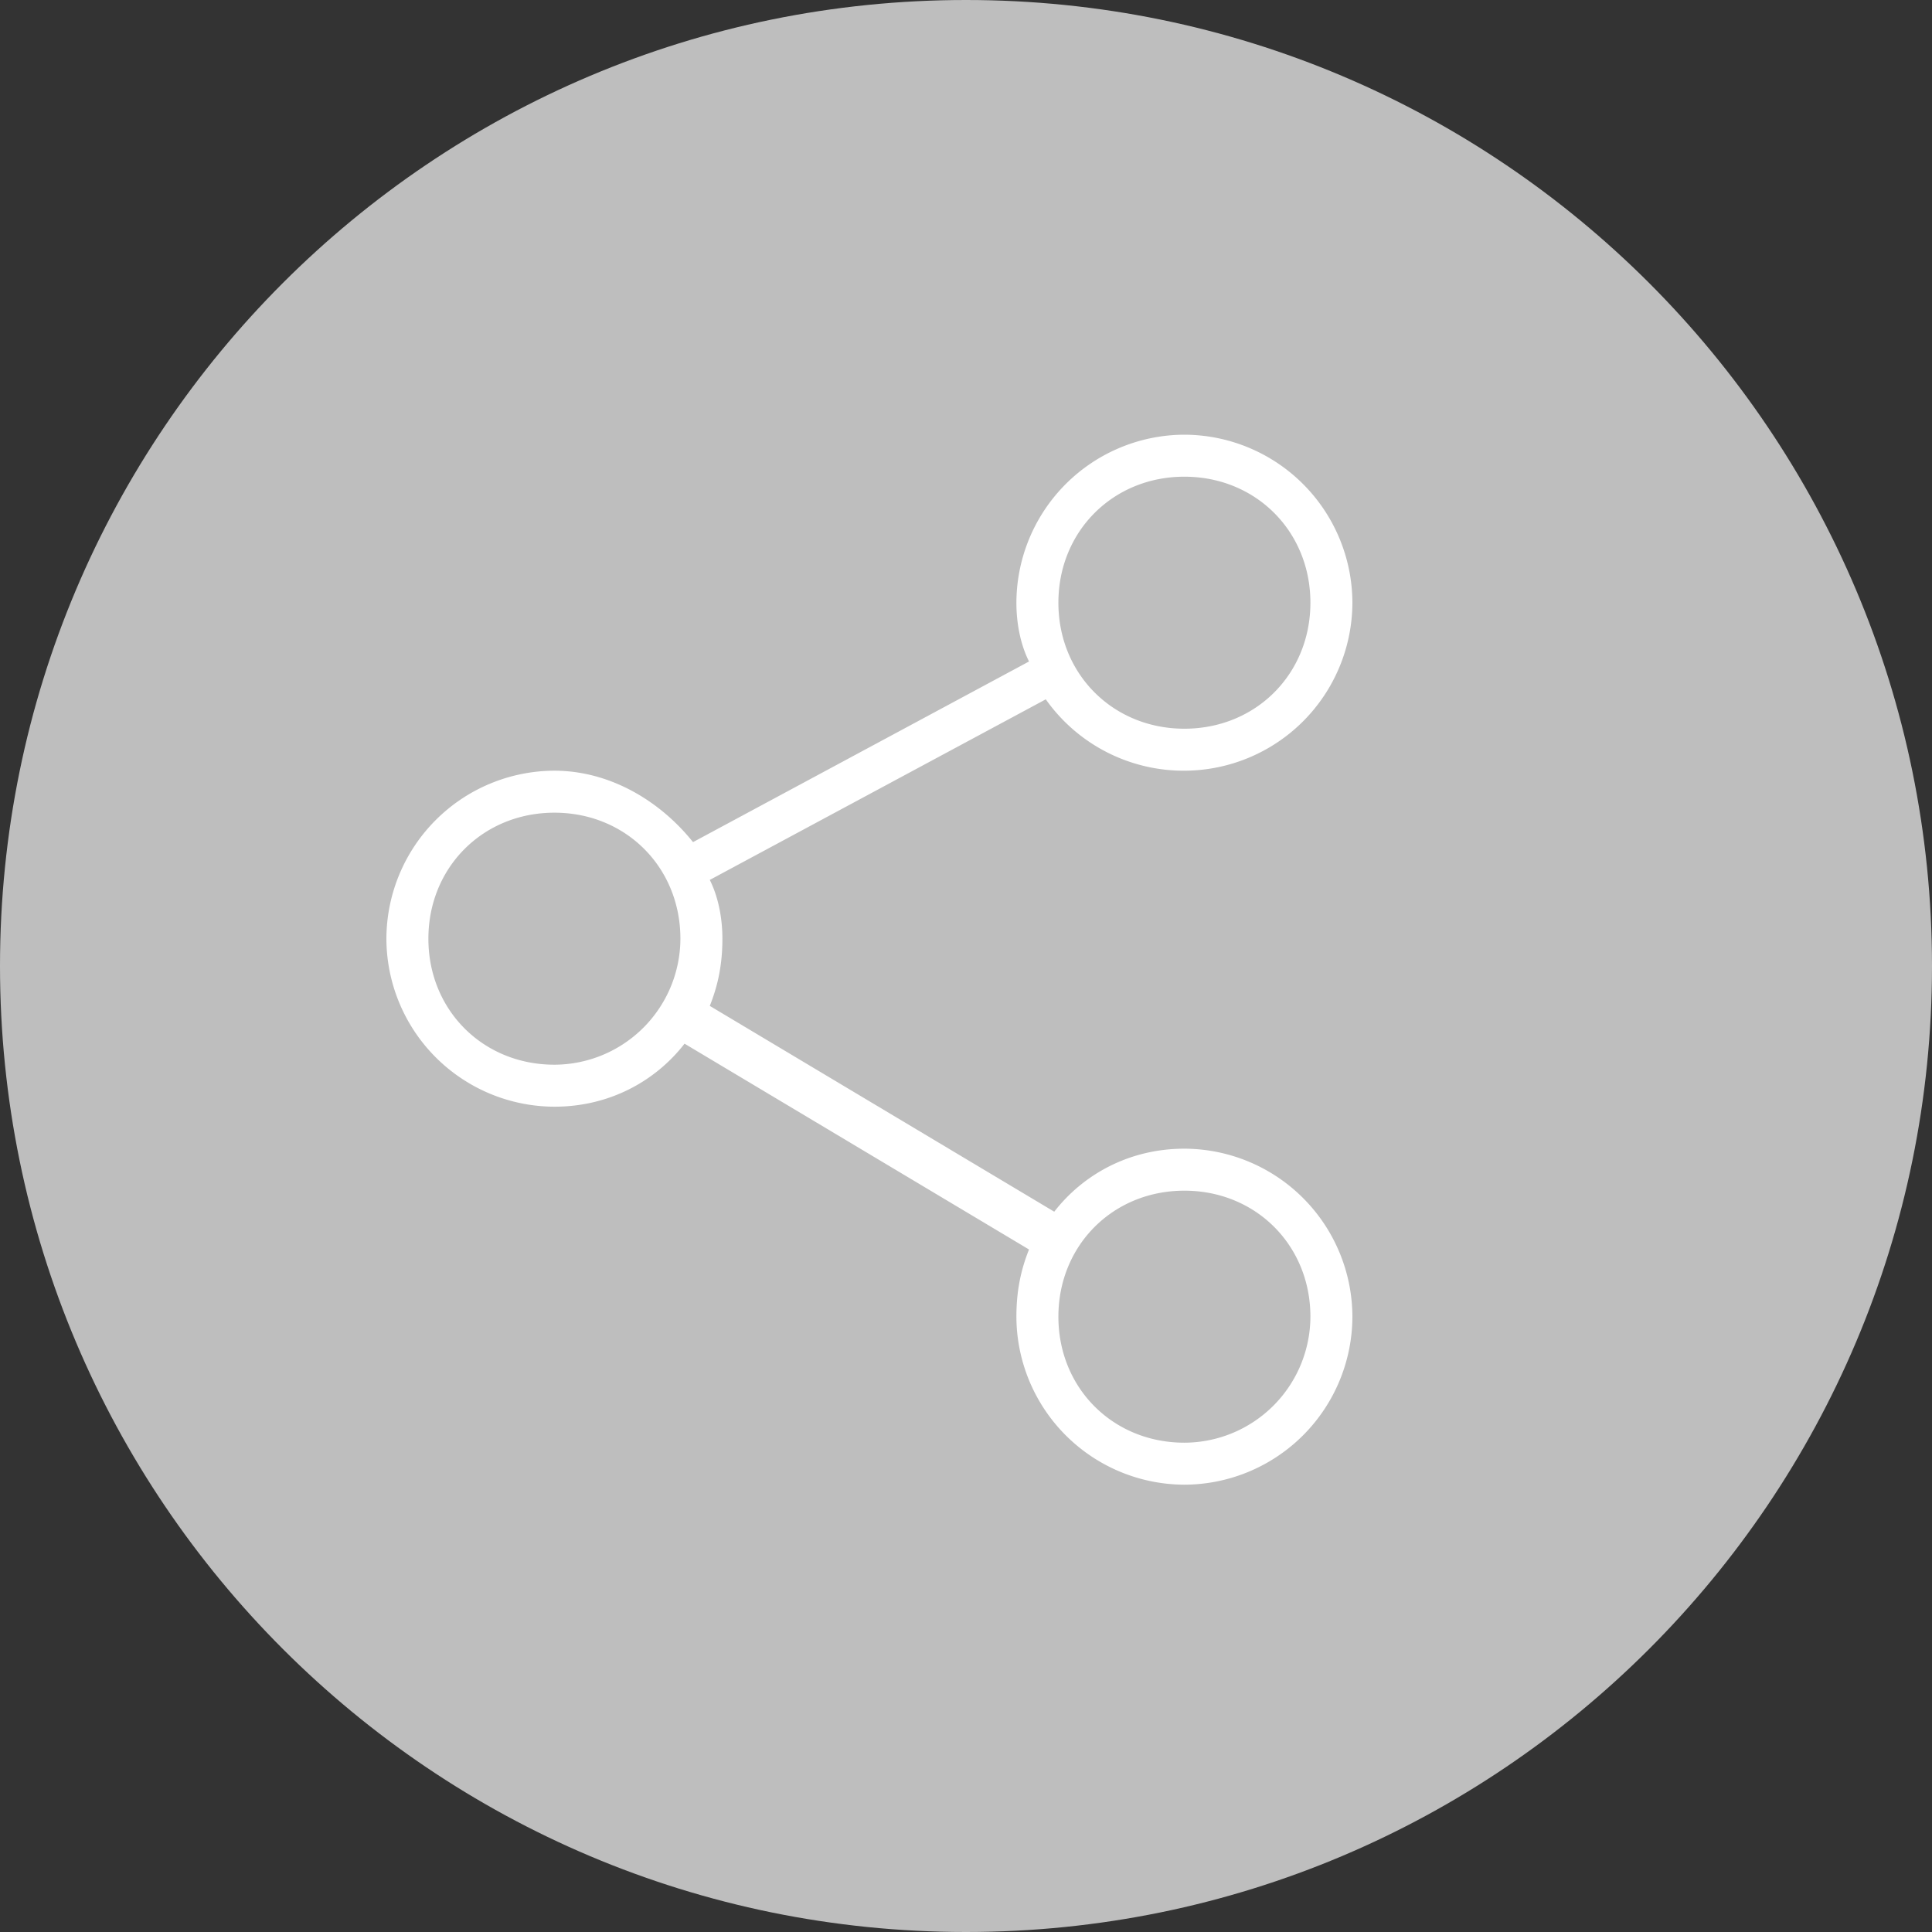 <svg xmlns="http://www.w3.org/2000/svg" width="34" height="34" viewBox="0 0 34 34">
    <rect x="0" y="0" width="34" height="34" fill="#333333" stroke="none"/>
    <g fill="none" fill-rule="evenodd">
        <path fill="#BEBEBE" d="M17 34c9.389 0 17-7.611 17-17S26.389 0 17 0 0 7.611 0 17s7.611 17 17 17z"/>
        <path fill="#FFF" d="M20.843 20.215c-.96 0-1.773.444-2.29 1.109l-6.062-3.622c.148-.37.222-.739.222-1.182 0-.37-.074-.74-.222-1.035l5.913-3.178a2.972 2.972 0 0 0 2.44 1.256 2.965 2.965 0 0 0 2.956-2.956 2.965 2.965 0 0 0-2.957-2.957 2.965 2.965 0 0 0-2.956 2.957c0 .37.074.739.222 1.034l-5.913 3.179c-.592-.74-1.479-1.257-2.44-1.257A2.965 2.965 0 0 0 6.8 16.52a2.965 2.965 0 0 0 2.957 2.956c.96 0 1.773-.443 2.29-1.109l6.062 3.622c-.148.37-.222.74-.222 1.183a2.965 2.965 0 0 0 2.956 2.956 2.965 2.965 0 0 0 2.957-2.956 2.965 2.965 0 0 0-2.957-2.957zm0-11.826c1.257 0 2.218.961 2.218 2.218 0 1.256-.961 2.217-2.218 2.217-1.256 0-2.217-.961-2.217-2.217 0-1.257.961-2.218 2.217-2.218zM9.757 18.737c-1.257 0-2.218-.96-2.218-2.217 0-1.257.961-2.218 2.218-2.218 1.256 0 2.217.961 2.217 2.218a2.224 2.224 0 0 1-2.217 2.217zm11.086 6.652c-1.256 0-2.217-.96-2.217-2.217 0-1.257.961-2.218 2.217-2.218 1.257 0 2.218.961 2.218 2.218a2.224 2.224 0 0 1-2.218 2.217z"/>
    </g>
</svg>
